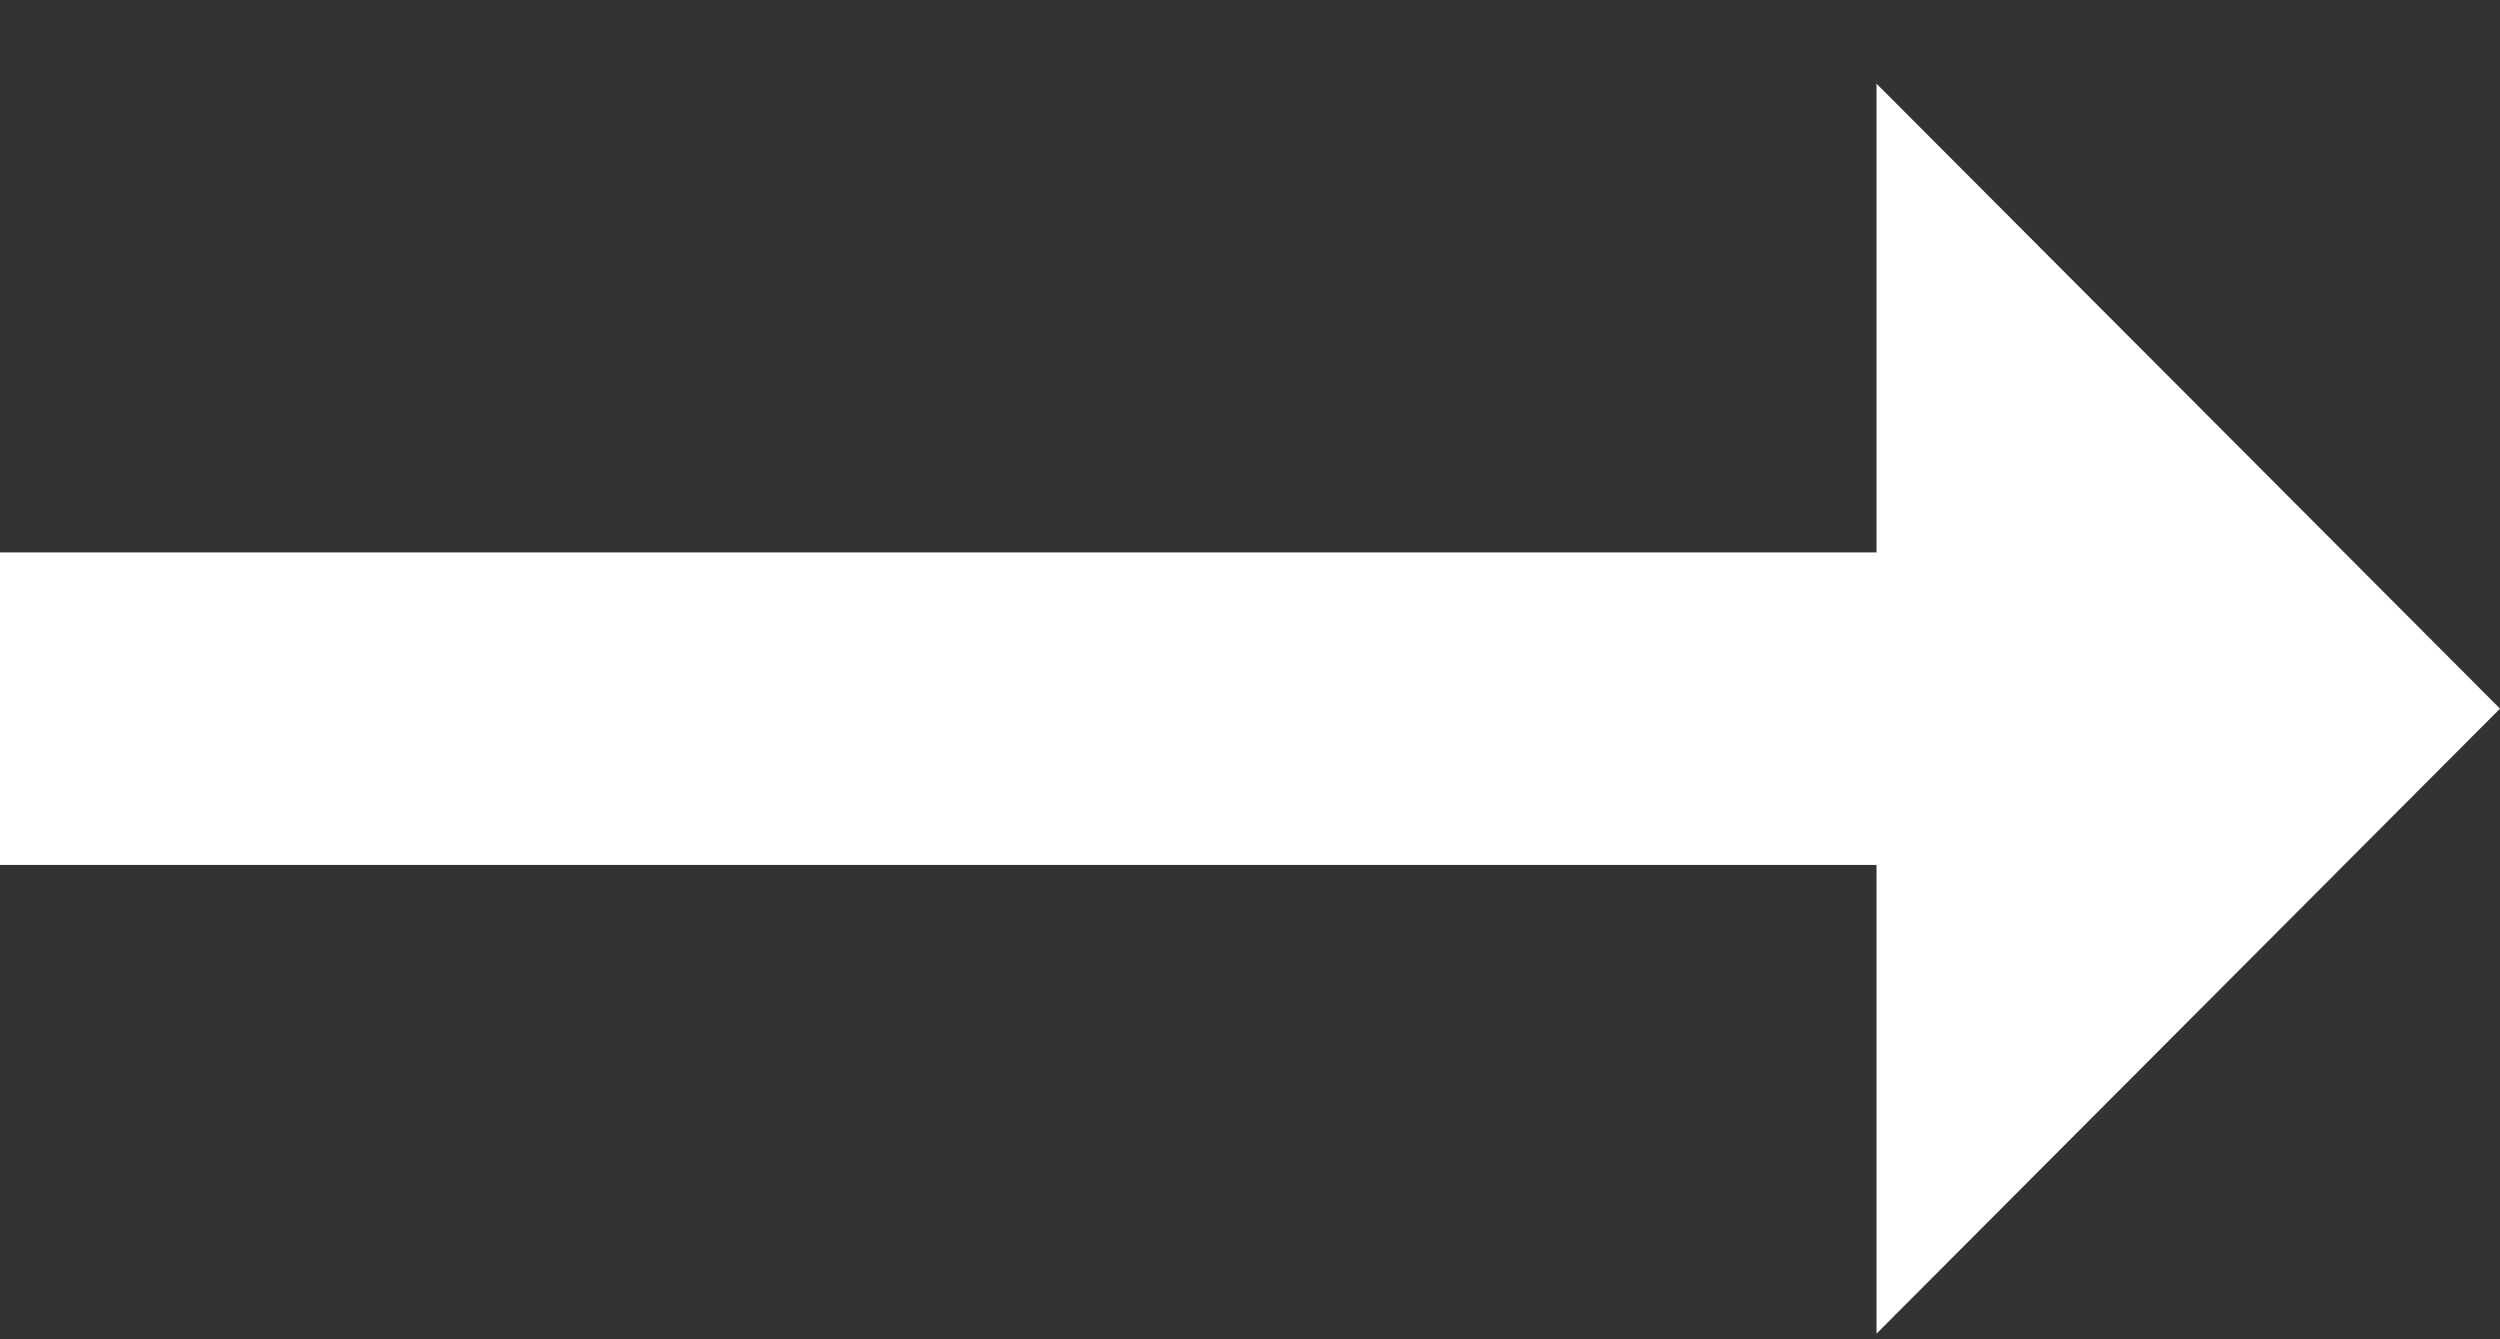 <?xml version="1.0" encoding="UTF-8" standalone="no"?>
<svg
   xmlns:dc="http://purl.org/dc/elements/1.1/"
   xmlns:cc="http://creativecommons.org/ns#"
   xmlns:rdf="http://www.w3.org/1999/02/22-rdf-syntax-ns#"
   xmlns:svg="http://www.w3.org/2000/svg"
   xmlns="http://www.w3.org/2000/svg"
   xmlns:sodipodi="http://sodipodi.sourceforge.net/DTD/sodipodi-0.dtd"
   xmlns:inkscape="http://www.inkscape.org/namespaces/inkscape"
   width="28"
   height="15"
   viewBox="0 0 28 15"
   fill="none"
   version="1.1"
   id="svg19"
   sodipodi:docname="arrow_right.svg"
   inkscape:version="1.0.1 (0767f8302a, 2020-10-17)">
  <rect x="0" y="0" width="28" height="15" fill="#333333" stroke="none"/>
  <defs
     id="defs23" />
  <sodipodi:namedview
     pagecolor="#ffffff"
     bordercolor="#666666"
     borderopacity="1"
     objecttolerance="10"
     gridtolerance="10"
     guidetolerance="10"
     inkscape:pageopacity="0"
     inkscape:pageshadow="2"
     inkscape:window-width="2062"
     inkscape:window-height="1500"
     id="namedview21"
     showgrid="false"
     inkscape:zoom="44.892857"
     inkscape:cx="14"
     inkscape:cy="7.5"
     inkscape:window-x="51"
     inkscape:window-y="27"
     inkscape:window-maximized="0"
     inkscape:current-layer="svg19" />
  <path
     d="M21.017 6.187H0V9.687H21.017V14.937L28 7.937L21.017 0.937V6.187Z"
     fill="white"
     id="path17"
     style="fill:#ffffff" />
</svg>
